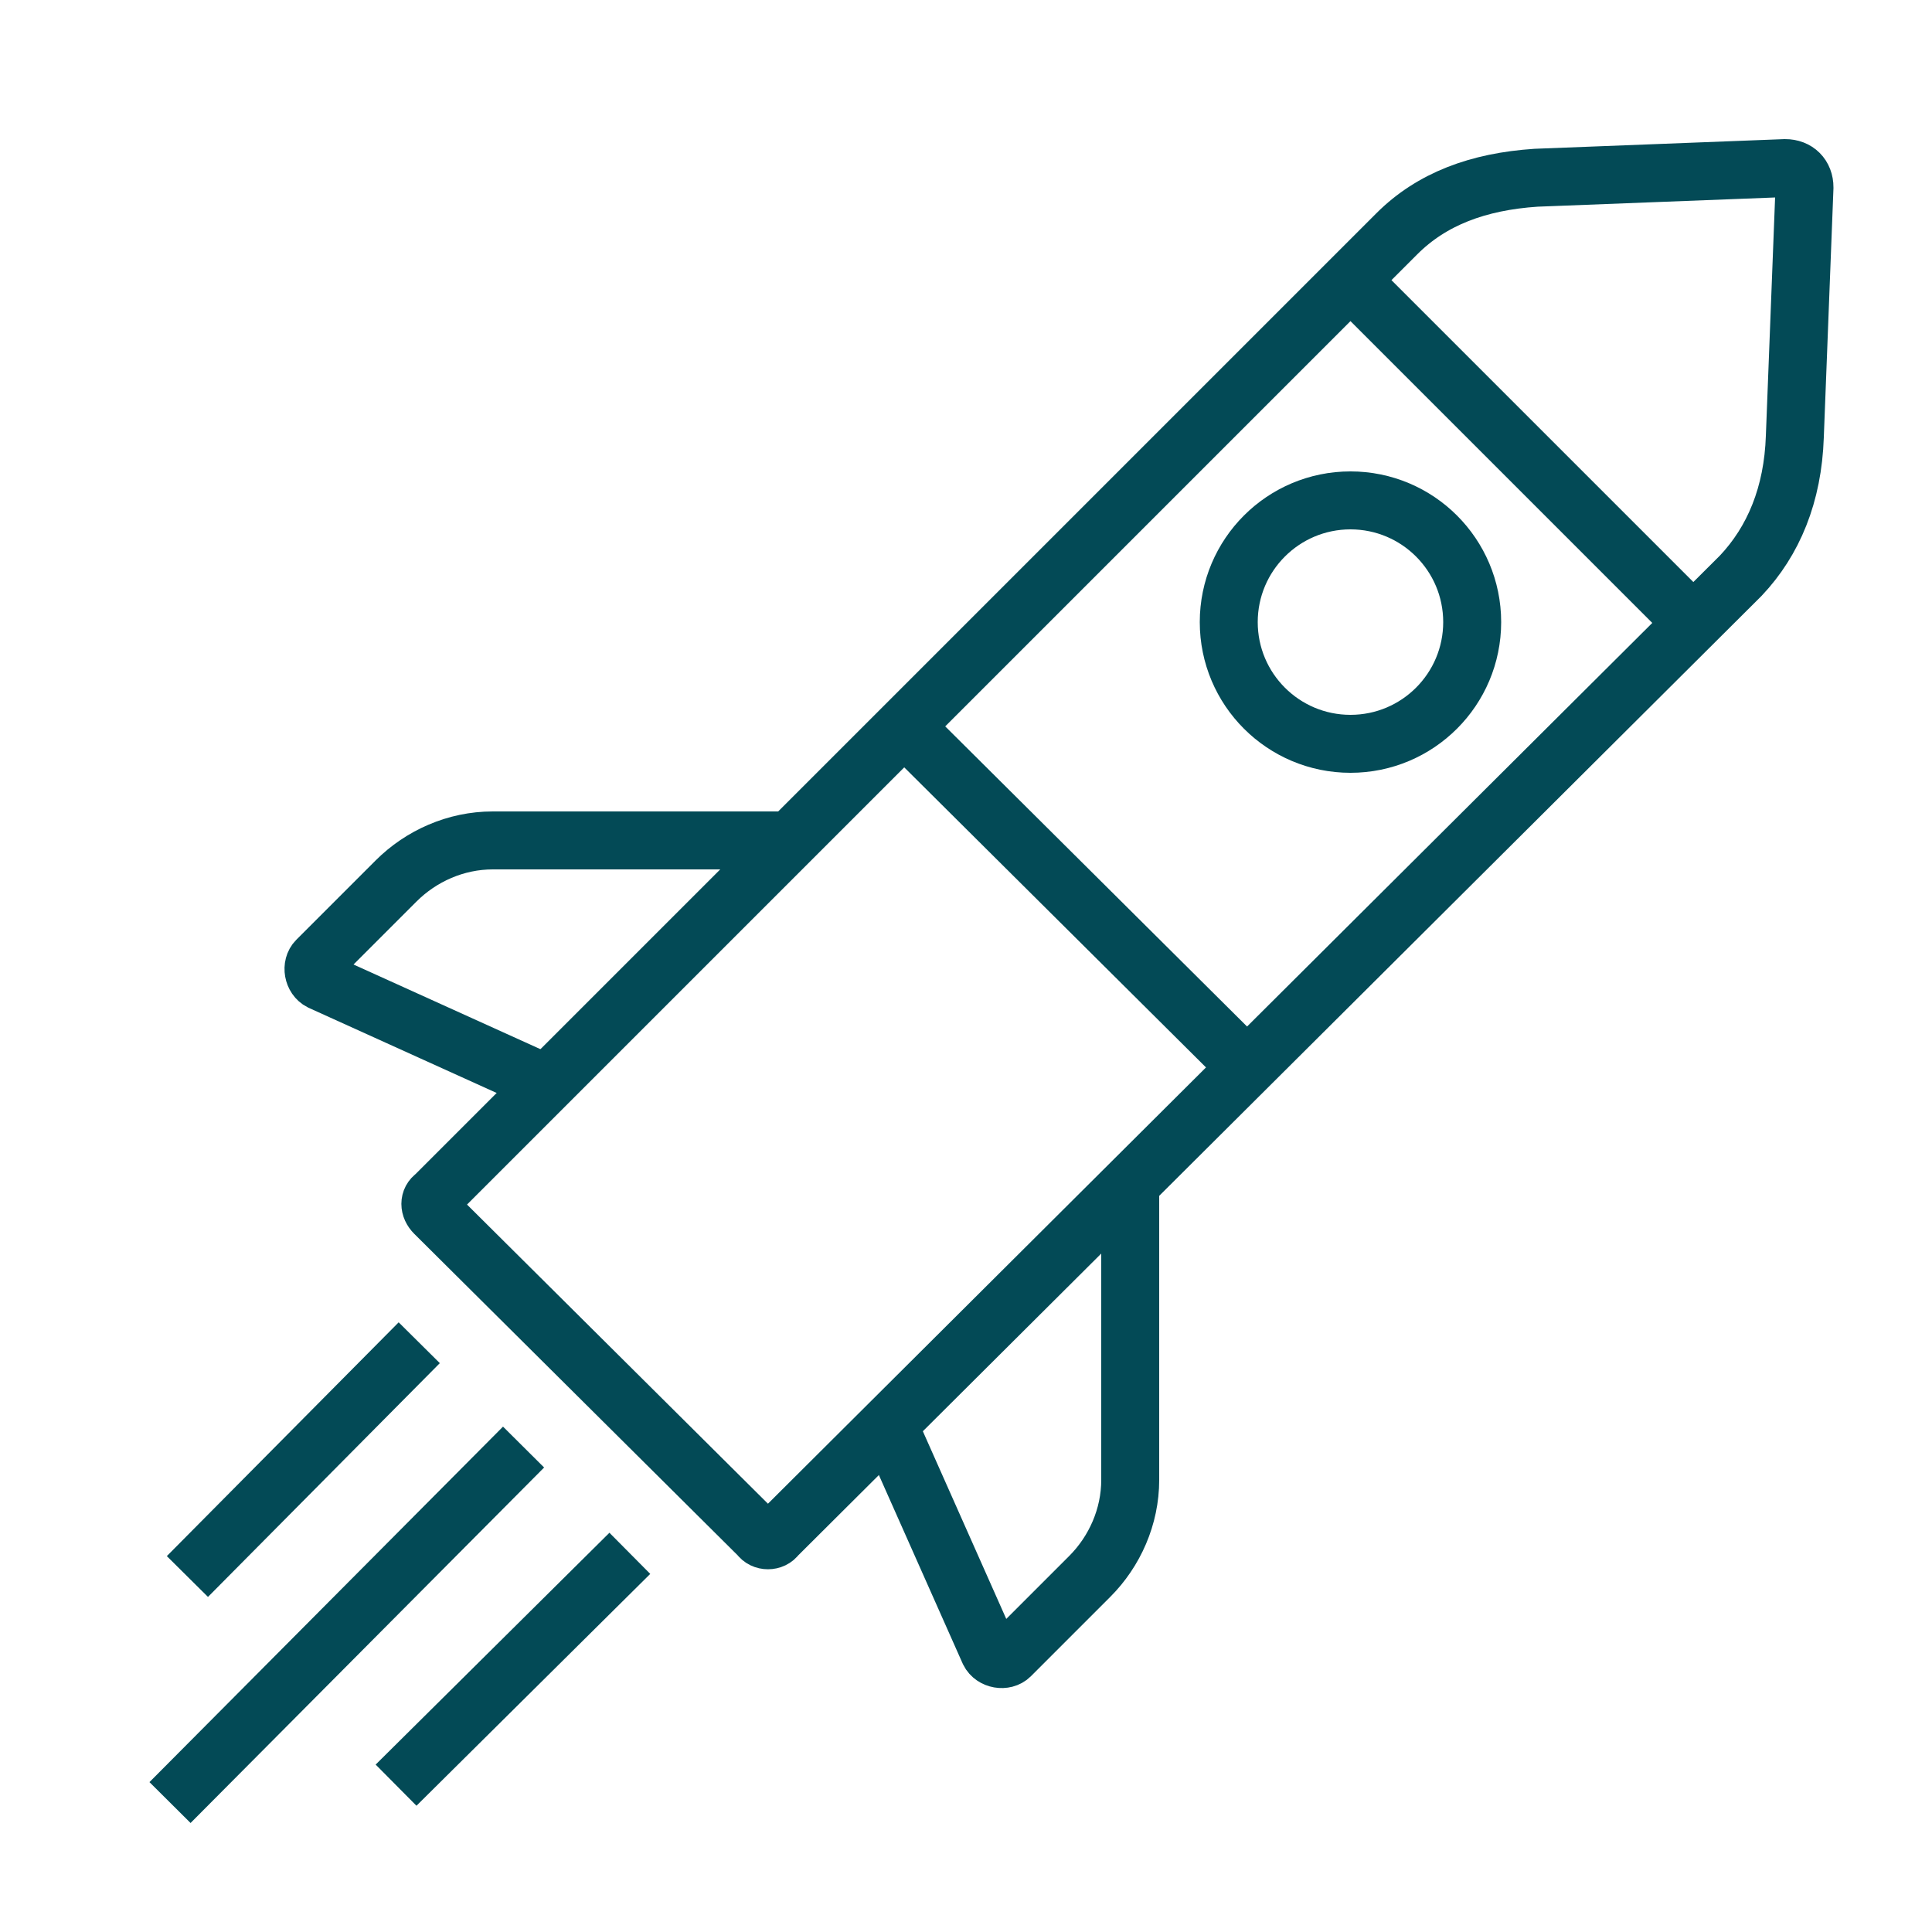 <?xml version="1.0" encoding="UTF-8"?><svg id="a" xmlns="http://www.w3.org/2000/svg" viewBox="0 0 100 100"><defs><style>.b{fill:none;stroke:#034a56;stroke-miterlimit:10;stroke-width:3px;}</style></defs><path class="b" d="M39.3,79.5l-16.8-16.7c-.3-.3-.3-.7,0-.9L72.3,12.1c1.8-1.8,4.2-2.7,7.2-2.9l12.9-.5c.6,0,1,.4,1,1l-.5,12.9c-.1,3-1.1,5.4-2.8,7.2l-49.9,49.7c-.2,.3-.7,.3-.9,0Z"/><path class="b" d="M40.9,43.5h-15.4c-1.9,0-3.7,.8-5,2.1l-4.1,4.1c-.3,.3-.2,.9,.2,1.1l11.7,5.3"/><path class="b" d="M58.5,61.2v15.4c0,1.9-.8,3.7-2.1,5l-4.1,4.1c-.3,.3-.9,.2-1.1-.2l-5.2-11.7"/><line class="b" x1="8.8" y1="93.3" x2="27.1" y2="74.9"/><line class="b" x1="20.5" y1="92.4" x2="32.6" y2="80.4"/><line class="b" x1="9.7" y1="81.6" x2="21.7" y2="69.5"/><line class="b" x1="46.8" y1="37.6" x2="64.5" y2="55.2"/><line class="b" x1="69.9" y1="14.5" x2="87.6" y2="32.2"/><circle class="b" cx="69.9" cy="32.2" r="6.3"/></svg>